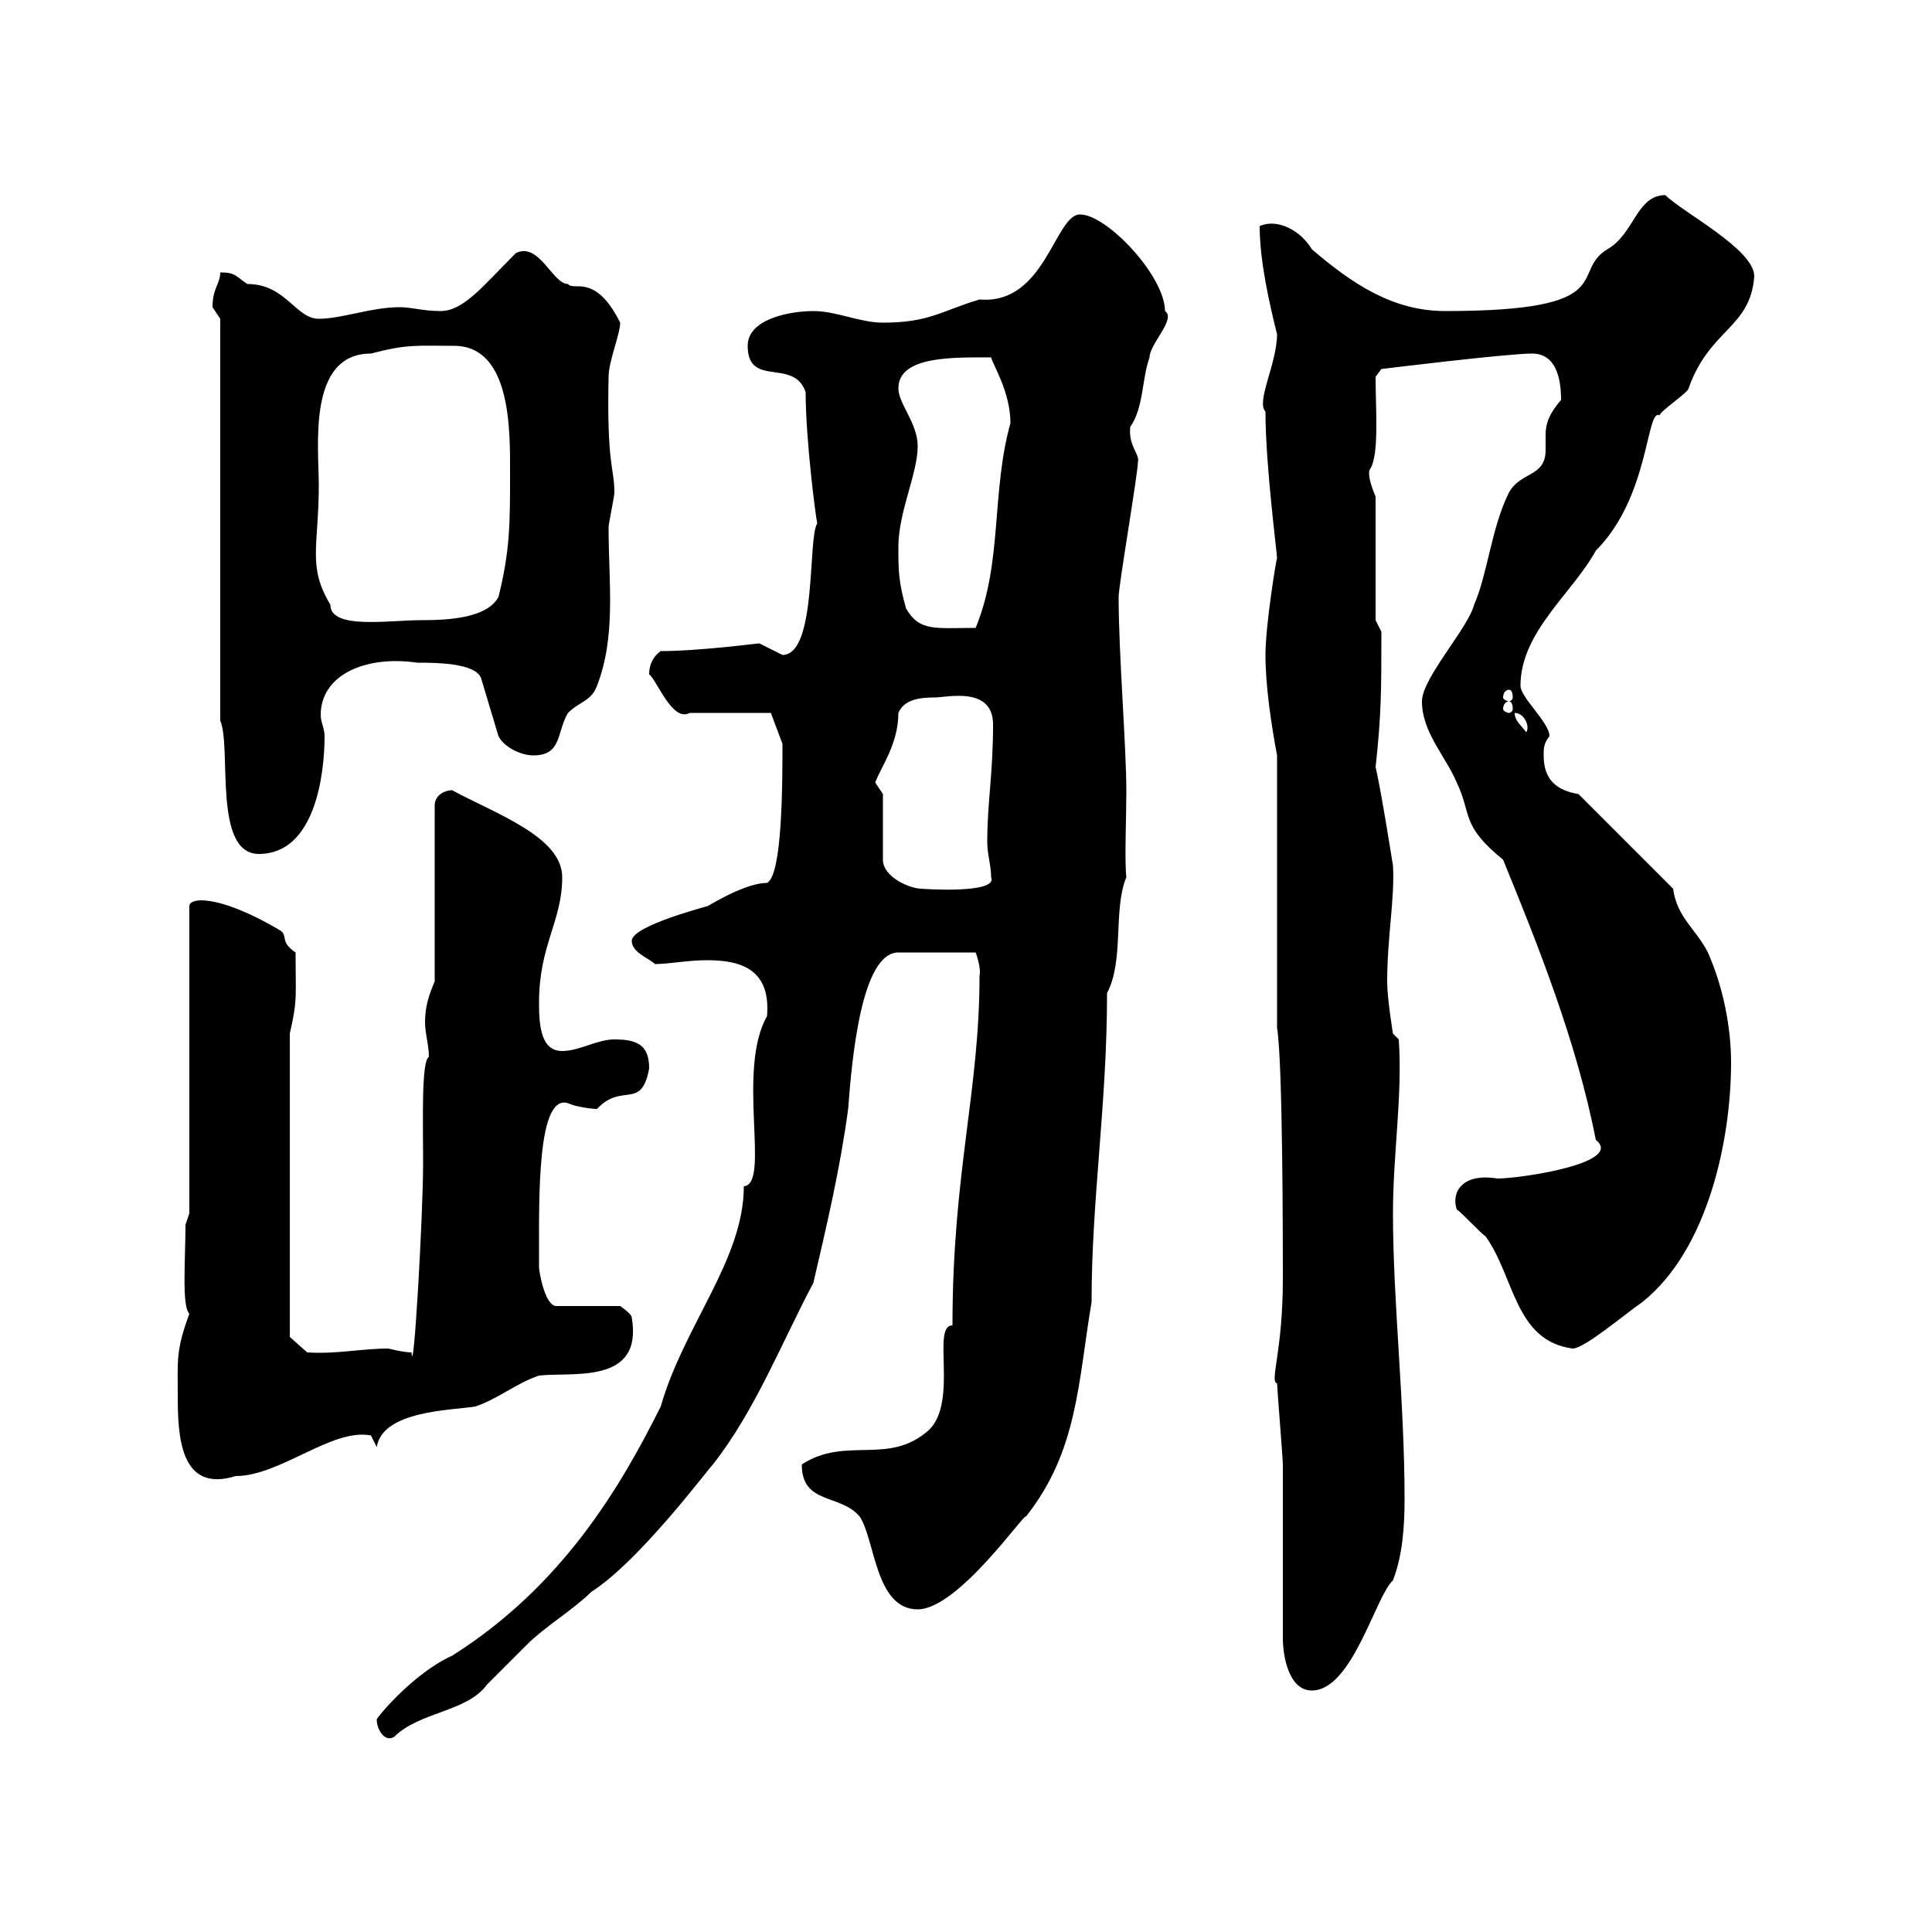<svg xmlns="http://www.w3.org/2000/svg" xmlns:xlink="http://www.w3.org/1999/xlink" width="300" height="300"><path d="M58.50 267C58.50 268.50 59.70 270.60 61.20 269.70C65.10 265.80 72.60 265.80 75.60 261.60C76.50 260.70 81 256.20 81.90 255.30C84.60 252.60 89.10 249.90 91.80 247.20C99.30 242.40 109.80 228.30 110.70 227.40C117.30 219 121.50 208.20 126.30 199.20C128.40 190.20 130.50 181.20 131.70 172.20C132.30 164.10 133.80 147.90 139.50 147.90L151.50 147.90C151.50 147.90 152.40 150.30 152.10 151.50C152.10 169.50 147.90 182.10 147.90 205.80C144.60 205.80 148.80 217.50 144.30 222C138 227.70 131.40 222.90 124.50 227.40C124.50 233.70 130.50 231.90 133.50 235.50C135.90 239.10 135.90 249.90 142.50 249.90C148.80 249.90 159.30 234.60 159.30 235.50C167.40 225.30 167.40 214.50 169.50 202.20C169.50 186 171.90 171.60 171.90 154.20C174.60 149.10 172.80 141.30 174.90 136.20C174.60 133.80 174.90 126.60 174.90 123C174.90 115.80 173.70 101.70 173.70 92.70C173.70 90.90 176.70 73.50 176.70 71.70C177 70.50 175.20 69.30 175.50 66.30C177.60 63.30 177.30 58.80 178.50 55.50C178.50 53.40 182.70 49.50 180.90 48.30C180.90 42.90 171.90 33.30 167.70 33.30C163.80 33.30 162.30 47.40 152.10 46.50C146.10 48.30 144.30 50.10 137.10 50.10C133.50 50.10 129.90 48.30 126.30 48.30C122.70 48.30 116.10 49.50 116.10 53.70C116.10 60.30 123.30 55.50 125.10 60.90C125.10 68.10 126.60 79.80 126.90 81.30C125.40 83.40 126.90 101.70 121.50 101.70C121.50 101.70 117.90 99.90 117.90 99.90C117.60 99.90 108.60 101.10 102.60 101.10C101.70 101.70 100.80 102.90 100.80 104.70C102 105.60 104.40 112.20 107.10 110.70L119.70 110.70L121.50 115.50C121.50 121.50 121.50 135.90 119.10 137.10C115.20 137.10 108.60 141.60 109.80 140.70C110.10 140.70 98.10 143.70 98.10 146.10C98.10 147.90 100.80 148.80 101.70 149.70C103.80 149.70 106.80 149.10 109.80 149.10C115.20 149.10 119.70 150.60 119.10 157.80C114.30 166.20 119.70 183.90 115.50 184.20C115.50 195.60 106.20 205.80 102.60 218.40C96.30 231 87.30 246.30 70.20 257.10C64.20 259.80 58.50 266.70 58.50 267ZM199.20 254.40C199.20 257.10 200.10 262.50 203.70 262.50C210 262.50 213.60 247.80 216.30 245.40C217.80 241.50 218.10 237 218.10 232.80C218.10 217.50 216.30 202.20 216.30 188.40C216.30 179.10 217.80 170.10 217.20 161.40L216.30 160.50C216.30 160.50 215.40 155.10 215.40 152.40C215.40 145.50 216.60 139.50 216.30 134.40C216 132.60 214.50 123 213.60 119.10C214.50 111 214.50 107.10 214.50 98.10L213.60 96.30L213.60 77.10C212.70 75 212.40 73.50 212.70 72.90C214.20 70.80 213.60 63.60 213.60 58.50L214.50 57.30C214.50 57.30 234 54.90 237.90 54.90C241.50 54.90 242.40 58.50 242.40 62.10C240.60 64.20 240 65.70 240 67.50C240 68.70 240 69.30 240 69.90C240 74.10 236.10 73.20 234.30 76.50C231.60 81.90 231 89.10 228.90 93.90C228 97.50 220.80 105.30 220.80 108.90C220.80 113.70 224.40 117.30 226.20 121.50C228.60 126.60 226.80 128.10 233.40 133.50C238.80 146.70 244.80 161.70 247.80 177C252.30 180.60 236.10 183 232.50 183C227.10 182.10 225.30 185.10 226.20 187.80C227.10 188.40 229.80 191.40 230.70 192C235.20 198.30 235.20 208.20 244.20 209.40C246 209.40 252 204.30 255 202.20C265.20 194.10 268.80 177 268.80 165C268.80 159.60 267.60 153.30 265.20 147.90C263.40 144.30 260.40 142.50 259.80 138L245.10 123.30C241.50 122.70 239.70 120.90 239.70 117.30C239.70 116.10 239.70 115.50 240.60 114.30C240.60 112.20 236.10 108.30 236.10 106.50C236.10 98.10 244.20 92.10 247.80 85.50C256.20 77.10 255.60 63.30 257.70 64.50C257.70 63.90 262.20 60.90 262.20 60.30C265.50 51 271.80 51 272.40 42.90C272.40 38.70 261.30 33 258.60 30.30C254.10 30.30 253.80 36.30 249.60 38.70C243.60 42.30 252 48.30 224.40 48.30C216.30 48.30 210 44.10 203.70 38.70C201.90 35.70 198.30 33.90 195.60 35.10C195.60 40.50 197.10 47.10 198.30 51.90C198.30 56.40 195 62.40 196.50 63.90C196.50 72.30 198.30 85.80 198.30 86.70C198.30 86.10 196.50 96.90 196.50 101.70C196.50 106.50 197.40 112.50 198.30 117.30L198.30 159.60C199.20 165 199.20 193.20 199.20 198.60C199.20 210 197.10 214.50 198.30 214.80C198.30 215.40 199.20 226.50 199.20 227.40C199.20 231 199.20 249.90 199.20 254.40ZM27.60 216.60C27.60 222.90 27.90 231.90 36.60 229.20C43.50 229.20 51.60 221.70 57.60 222.90C57.60 222.90 58.50 224.70 58.50 224.70C59.40 219 70.20 219 73.80 218.40C77.40 217.20 80.10 214.80 83.70 213.60C88.80 213 99.90 215.10 98.10 204.60C98.10 204 96.30 202.80 96.30 202.80L86.40 202.80C84.60 202.80 83.70 197.40 83.70 196.80C83.70 195.60 83.70 195 83.70 195C83.70 186 83.40 169.80 88.20 171.30C89.40 171.90 92.10 172.20 92.70 172.20C96.60 168 99.60 172.50 100.80 165.90C100.80 162.30 99 161.40 95.40 161.40C92.70 161.40 90 163.20 87.30 163.20C84 163.20 83.70 159.30 83.70 155.70C83.70 146.70 87.30 143.10 87.30 136.20C87.30 129.90 76.80 126.30 70.20 122.70C69.30 122.70 67.50 123.30 67.50 125.10L67.50 152.40C66.60 154.50 66 156.30 66 158.70C66 160.50 66.60 162.30 66.60 164.10C65.40 164.70 65.70 174.30 65.70 180.60C65.70 188.70 64.20 214.80 63.90 210C63 210 61.50 209.70 60.30 209.40C56.10 209.40 52.20 210.30 47.70 210L45 207.60L45 160.50C46.20 155.10 45.90 155.40 45.90 147.90C43.20 146.10 45 145.20 43.20 144.30C40.20 142.50 34.80 139.80 31.20 139.80C31.20 139.80 29.40 139.80 29.40 140.70L29.40 188.40L28.80 190.20C28.80 195.60 28.20 202.80 29.40 204C27.30 209.70 27.60 211.20 27.60 216.60ZM137.10 123.30C137.10 123.30 135.90 121.50 135.90 121.50C136.80 119.10 139.50 115.50 139.50 110.70C140.40 108.60 142.80 108.30 145.20 108.30C147 108.30 154.20 106.50 154.20 112.50C154.20 120.30 153.30 124.50 153.30 130.80C153.30 132.60 153.90 134.40 153.90 136.20C155.10 138.90 142.80 138 143.10 138C141.30 138 137.10 136.20 137.10 133.50ZM34.20 111.90C36 116.10 33 132.60 40.20 132.60C48.90 132.60 50.40 120.30 50.40 114.30C50.40 113.10 49.80 112.20 49.80 111C49.80 105 56.40 101.70 64.80 102.90C67.50 102.90 73.80 102.90 74.70 105.30L77.40 114.30C78.30 116.10 81 117.30 82.80 117.30C87.30 117.30 86.40 113.70 88.20 110.70C90 108.90 91.80 108.90 92.70 106.50C95.70 98.70 94.50 90.60 94.50 81.90C94.50 81.30 95.40 77.10 95.40 76.50C95.40 72.60 94.20 72.30 94.50 58.50C94.50 56.10 96.30 51.90 96.30 50.10C92.40 42.30 89.10 45.30 88.20 44.10C85.80 44.10 83.70 37.50 80.10 39.30C75 44.40 72 48.30 68.40 48.30C65.70 48.30 63.90 47.70 62.10 47.70C57.60 47.70 53.10 49.50 49.50 49.50C45.90 49.50 44.40 44.10 38.40 44.10C36.60 42.90 36.60 42.30 34.20 42.30C34.20 44.10 33 44.70 33 47.70C33 47.70 34.20 49.50 34.20 49.50ZM235.20 110.70C236.70 110.70 237.60 112.80 237 113.70C236.10 112.50 235.20 111.90 235.20 110.70ZM234.30 108.90C234.60 108.90 234.90 109.20 234.90 110.10C234.90 110.40 234.60 110.70 234.30 110.70C234 110.70 233.40 110.40 233.40 110.10C233.40 109.20 234 108.90 234.30 108.90ZM234.30 107.10C234.60 107.10 234.90 107.40 234.90 108.30C234.90 108.60 234.60 108.90 234.30 108.90C234 108.90 233.40 108.60 233.40 108.30C233.40 107.40 234 107.10 234.30 107.10ZM140.70 94.50C139.50 90.30 139.50 88.50 139.50 84.90C139.50 79.50 142.50 73.50 142.50 69.30C142.50 65.70 139.50 62.70 139.50 60.30C139.50 55.20 148.20 55.50 153.90 55.50C154.20 56.70 156.90 60.90 156.90 65.70C153.90 76.50 155.70 87.30 151.50 97.50C145.20 97.50 142.80 98.10 140.70 94.50ZM49.50 75.30C49.50 69.30 47.70 54.90 57.60 54.90C63.30 53.40 64.80 53.70 70.50 53.70C79.50 53.70 79.20 67.20 79.20 73.50C79.20 81.30 79.20 85.50 77.40 92.70C75.60 96 69.60 96.30 65.40 96.30C60.30 96.30 51.30 97.80 51.30 93.90C47.70 87.90 49.50 84.90 49.50 75.30Z"/></svg>